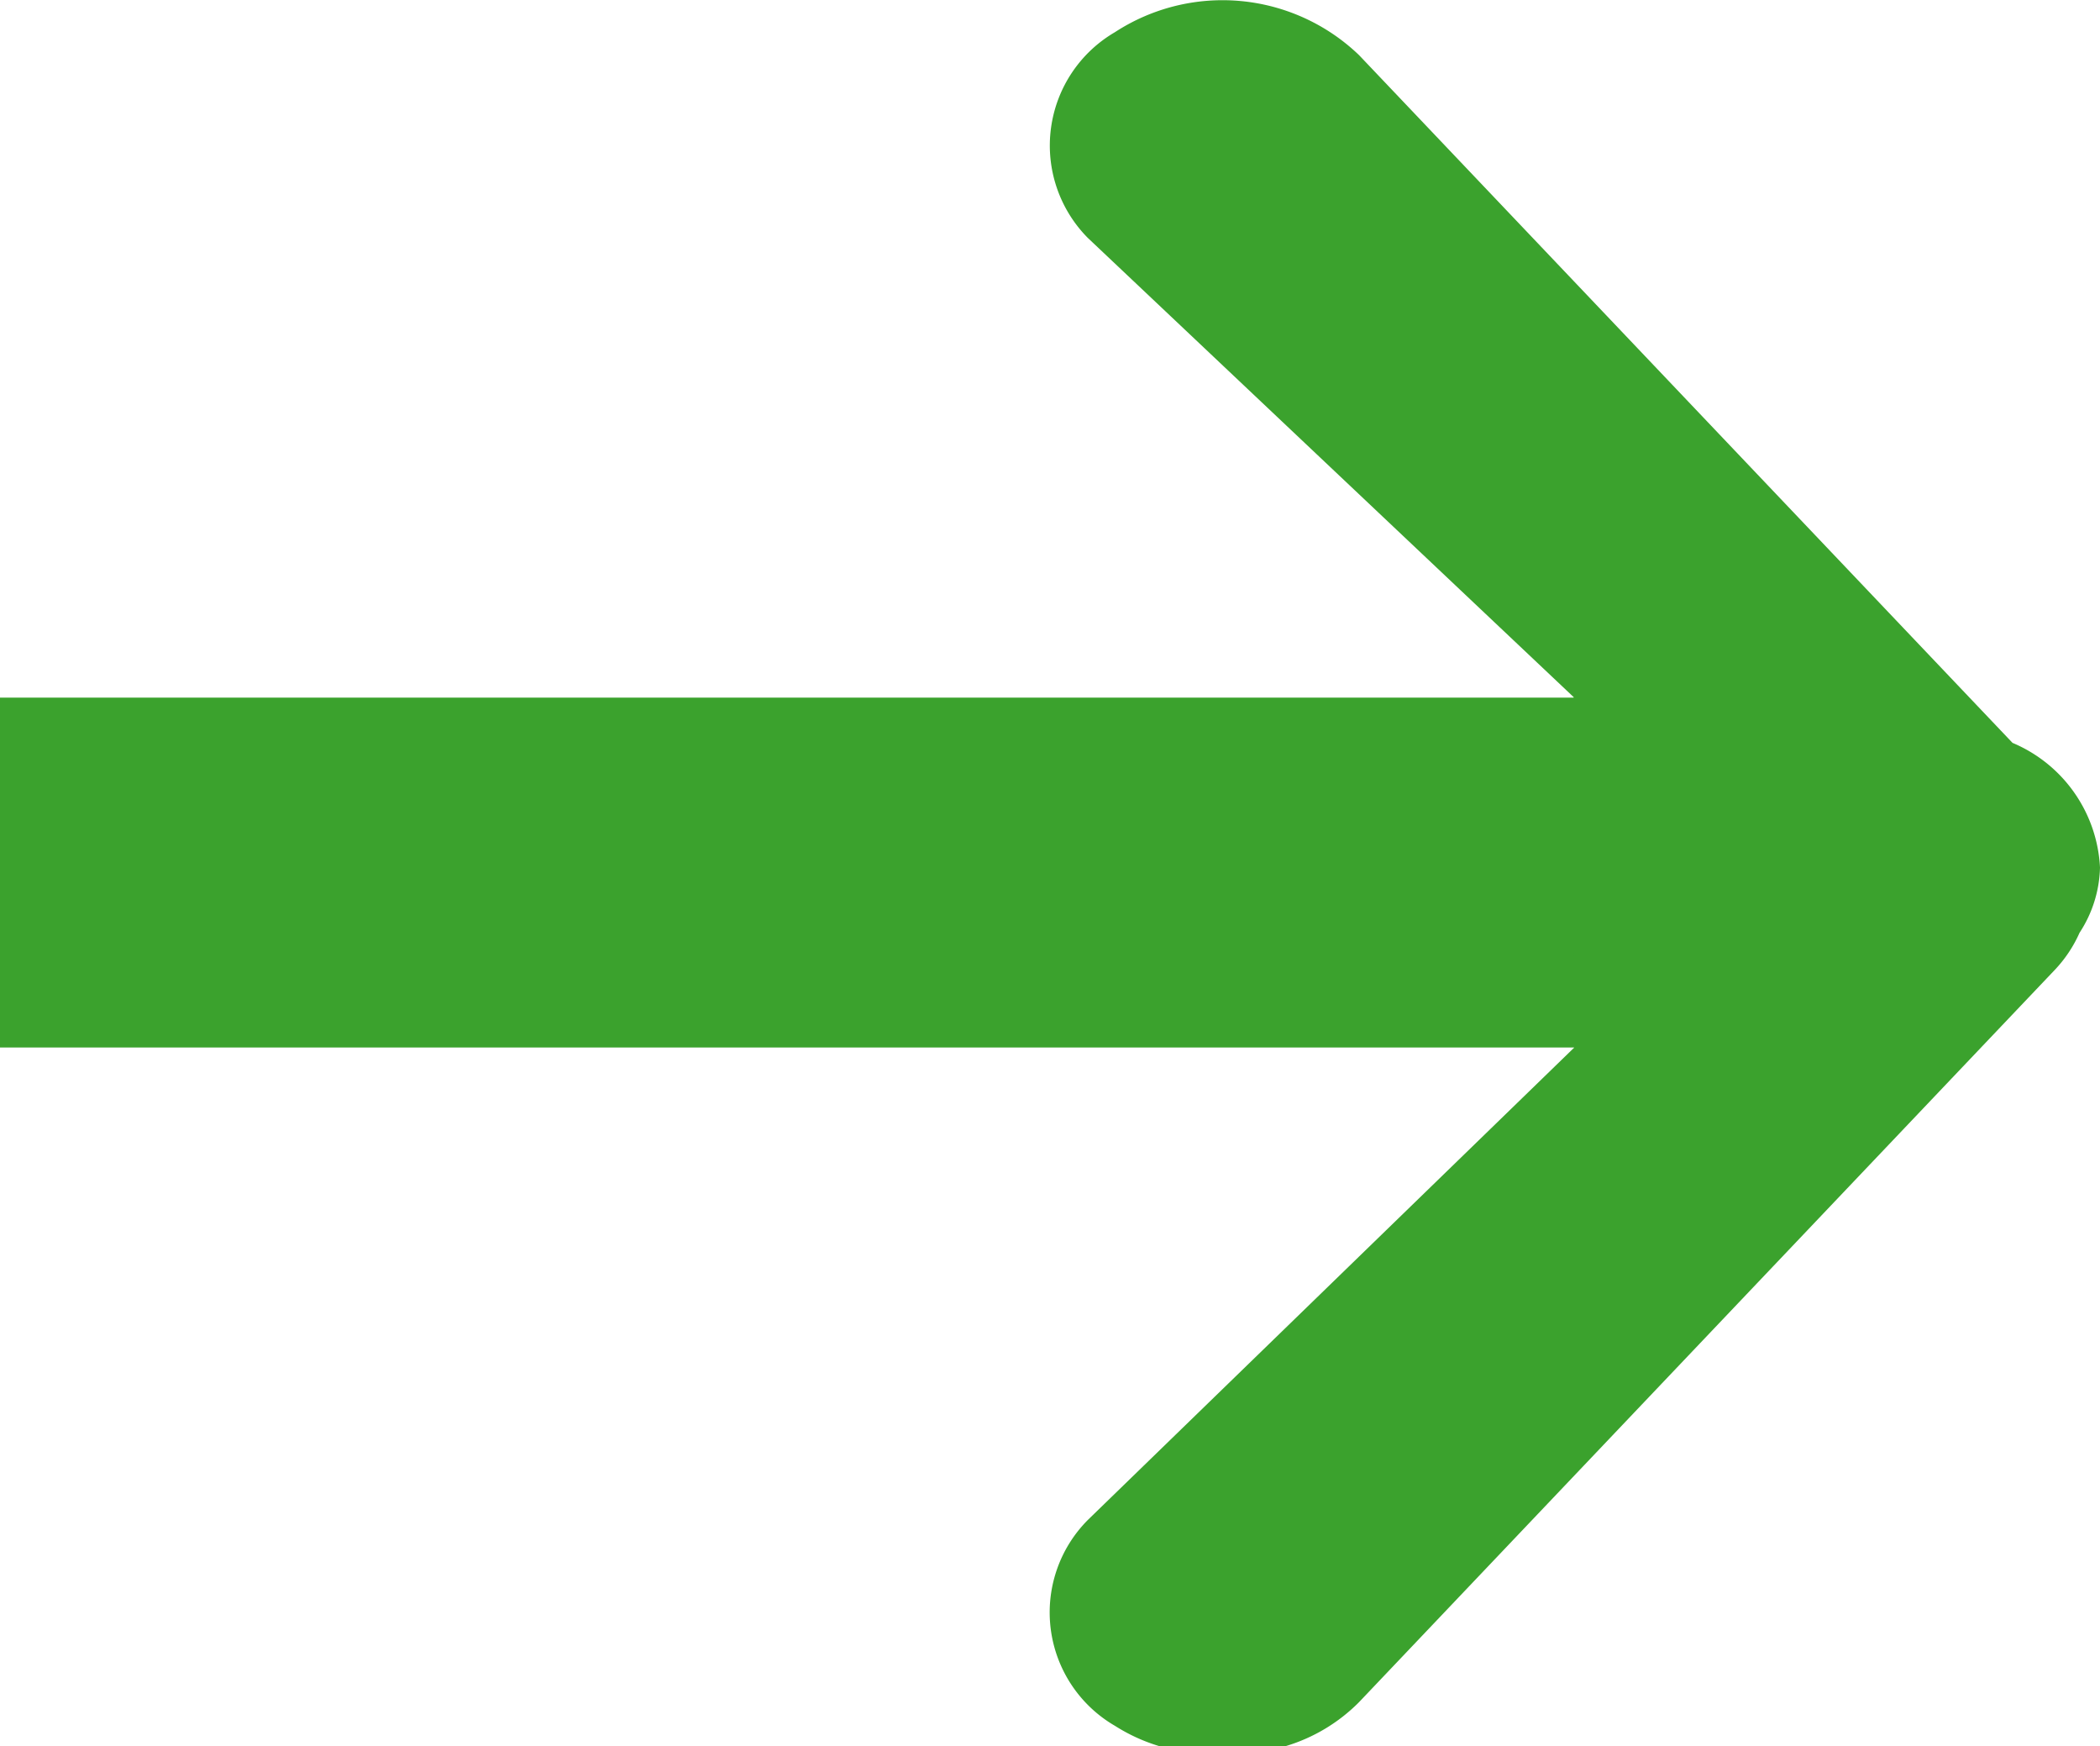 <svg xmlns="http://www.w3.org/2000/svg" xmlns:xlink="http://www.w3.org/1999/xlink" width="16.949" height="14.089" viewBox="0 0 16.949 14.089">
  <defs>
    <clipPath id="clip-path">
      <rect id="Retângulo_4" data-name="Retângulo 4" width="16.949" height="14.088" fill="#3ba22d"/>
    </clipPath>
  </defs>
  <g id="Grupo_3" data-name="Grupo 3" transform="translate(0 0)">
    <rect id="Retângulo_3" data-name="Retângulo 3" width="13.576" height="2.823" transform="translate(0 5.629)" fill="#3ba22d"/>
    <g id="Grupo_2" data-name="Grupo 2" transform="translate(0 0)">
      <g id="Grupo_1" data-name="Grupo 1" clip-path="url(#clip-path)">
        <path id="Caminho_1" data-name="Caminho 1" d="M11.435,8.454,7.512,12.263a1.058,1.058,0,0,0,.219,1.663,1.433,1.433,0,0,0,.353.162H9.111a1.4,1.4,0,0,0,.588-.353l5.616-5.909a1.062,1.062,0,0,0,.2-.3A1,1,0,0,0,15.68,7a1.154,1.154,0,0,0-.706-1.006L9.7.445A1.591,1.591,0,0,0,7.729.26,1.059,1.059,0,0,0,7.51,1.919l3.922,3.706" transform="translate(1.269 0)" fill="#3ba22d"/>
      </g>
    </g>
  </g>
</svg>

